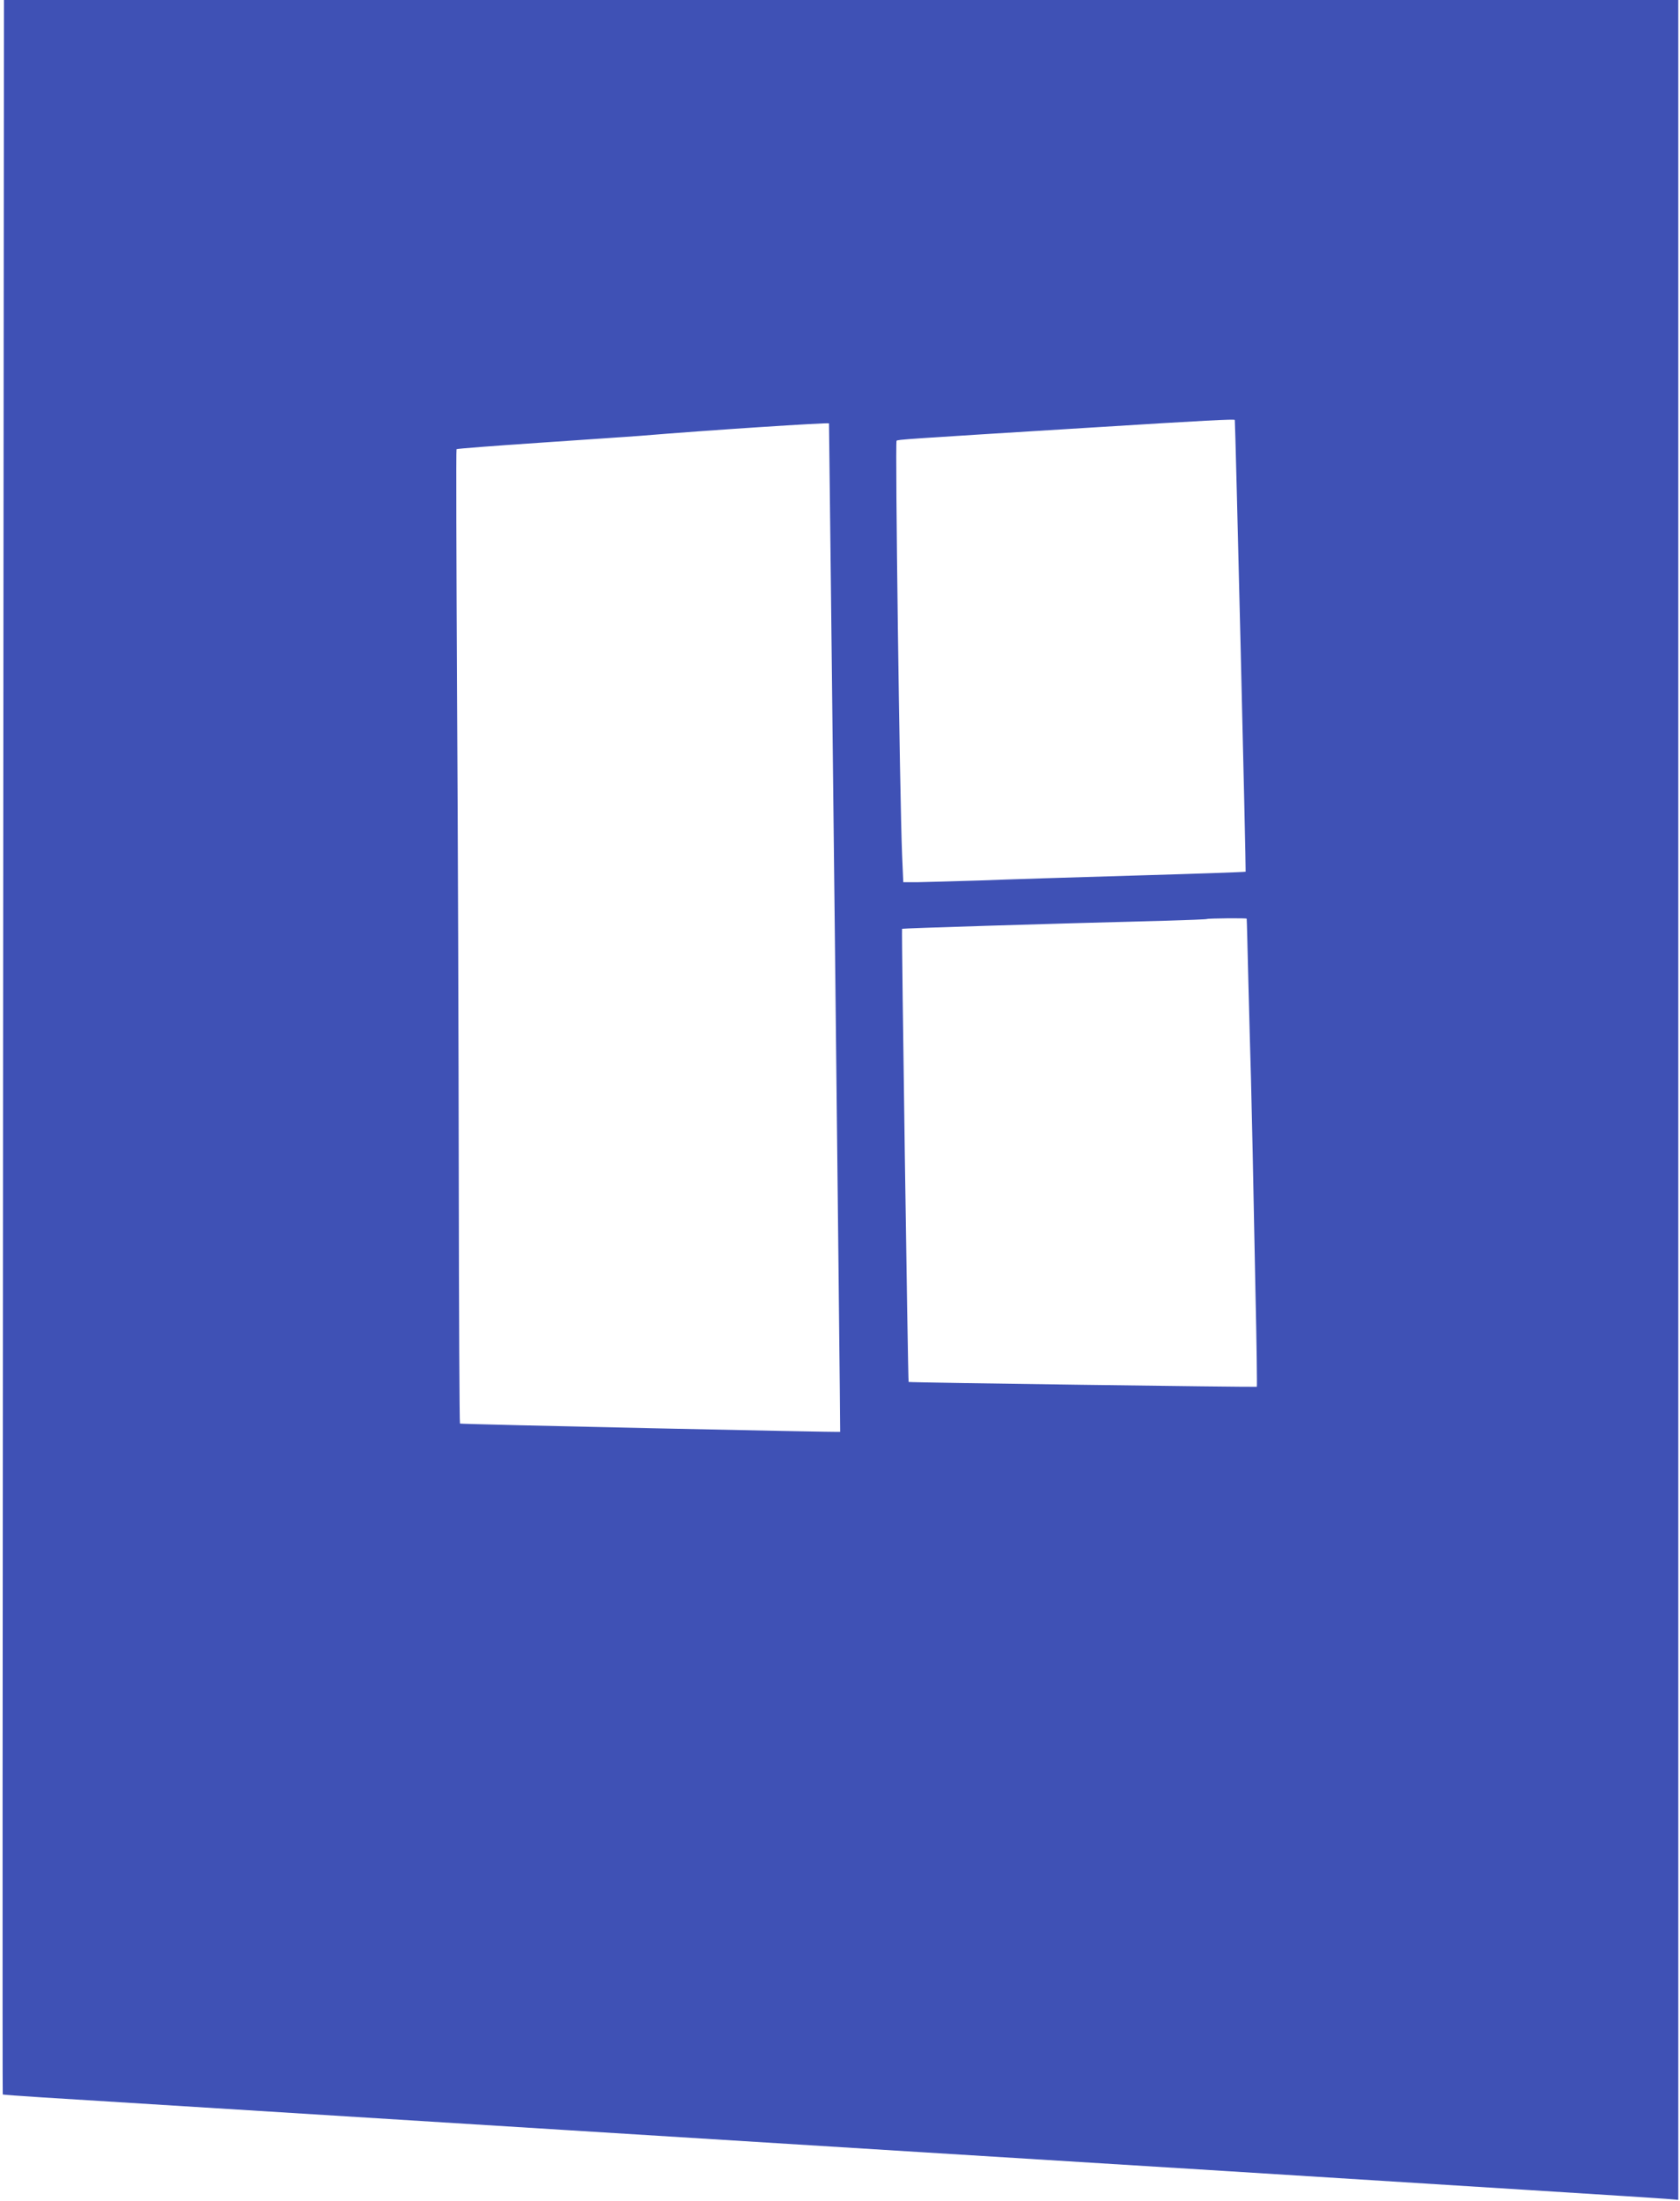<?xml version="1.0" standalone="no"?>
<!DOCTYPE svg PUBLIC "-//W3C//DTD SVG 20010904//EN"
 "http://www.w3.org/TR/2001/REC-SVG-20010904/DTD/svg10.dtd">
<svg version="1.0" xmlns="http://www.w3.org/2000/svg"
 width="977pt" height="1280pt" viewBox="0 0 977 1280"
 preserveAspectRatio="xMidYMid meet">
<g transform="translate(0,1280) scale(0.1,-0.1)"
fill="#3f51b5" stroke="none">
<path d="M18 6713 c-3 -3349 -4 -6090 -2 -6092 1 -2 103 -9 226 -17 1057 -66
4852 -303 6878 -428 1372 -86 2528 -158 2568 -162 l72 -6 0 6396 0 6396 -4869
0 -4868 0 -5 -6087z m7163 3645 c3 -12 66 -2624 63 -2627 -2 -2 -288 -12 -636
-22 -348 -10 -759 -23 -913 -29 -154 -5 -317 -9 -361 -10 l-81 0 -7 163 c-14
346 -41 2395 -32 2404 7 7 34 9 1136 77 660 41 829 50 831 44z m-2360 -20 c1
-6 67 -5863 65 -5864 -3 -4 -2207 44 -2211 48 -3 3 -6 637 -7 1409 -1 772 -5
2045 -10 2828 -4 783 -6 1426 -3 1429 2 3 224 20 492 38 268 18 524 36 568 39
395 33 1104 79 1106 73z m2429 -2880 c1 -2 5 -169 10 -373 5 -203 12 -453 15
-555 2 -102 7 -297 10 -435 3 -137 10 -499 16 -803 7 -304 10 -554 8 -556 -4
-3 -2022 24 -2025 28 -4 3 -42 2631 -38 2635 3 3 796 28 1529 47 132 4 242 8
244 10 5 4 231 6 231 2z"/>
</g>
</svg>
